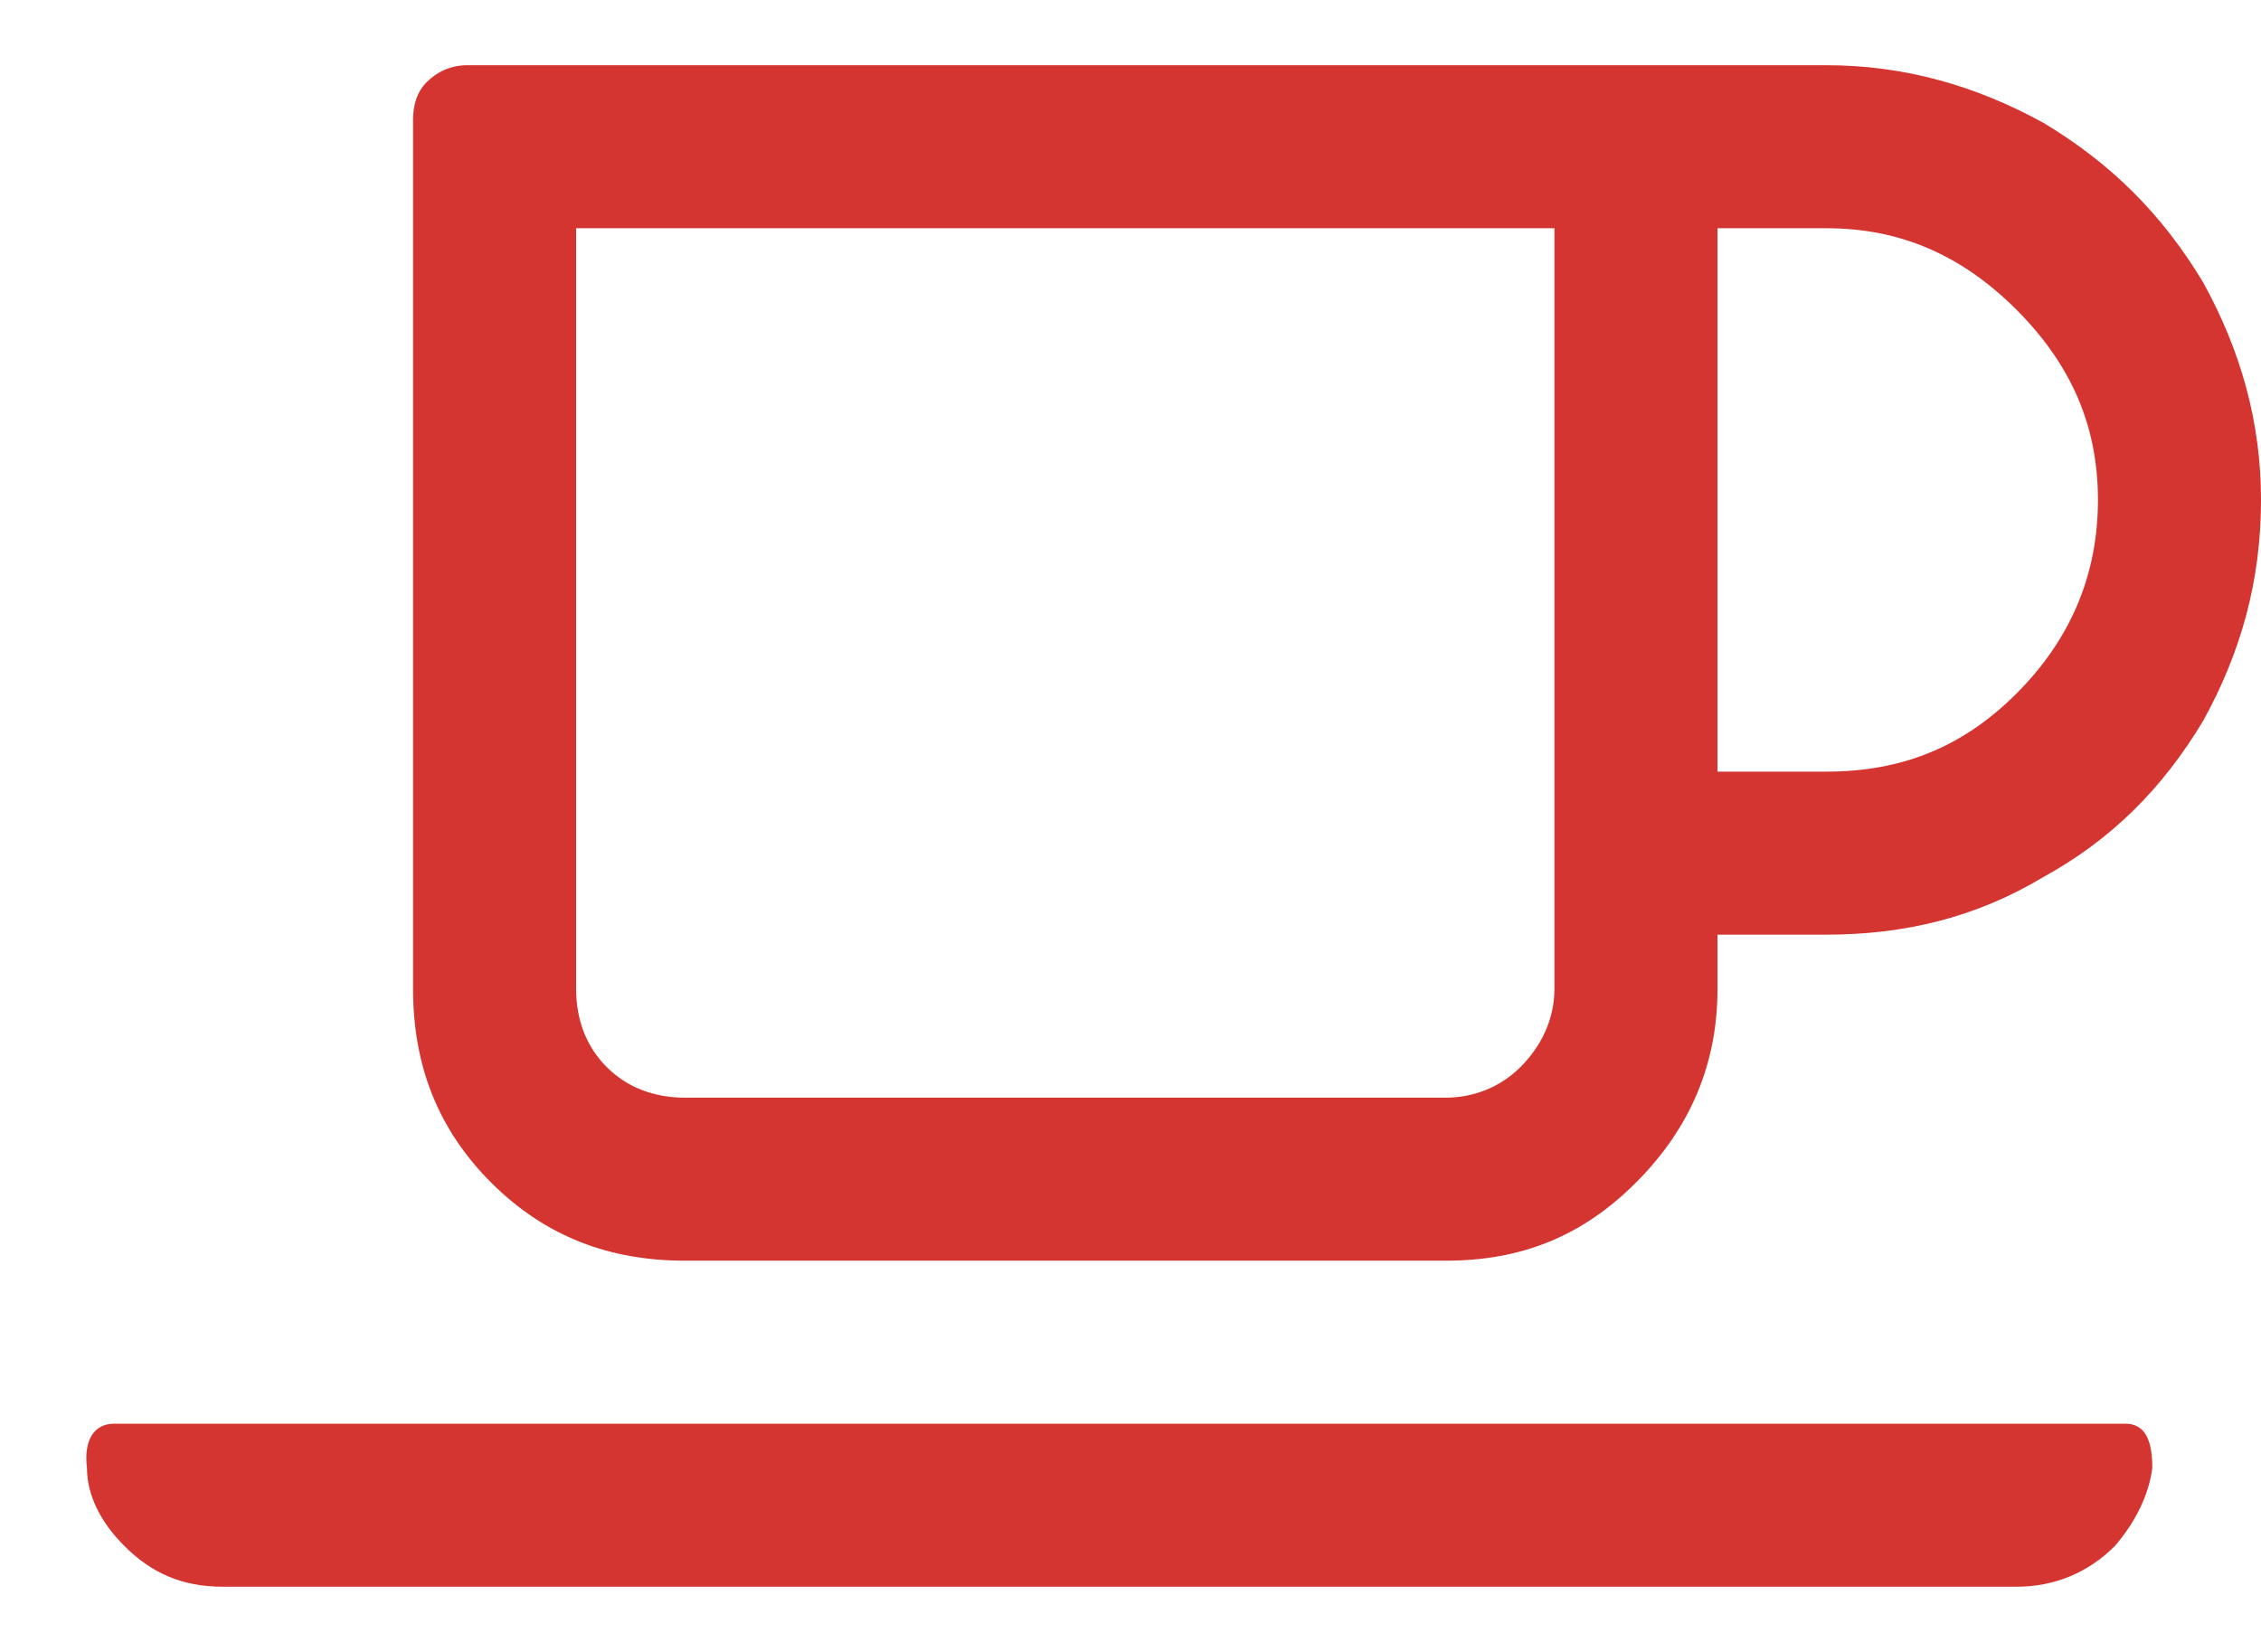 <svg width="26" height="19" viewBox="0 0 26 19" fill="none" xmlns="http://www.w3.org/2000/svg">
<path d="M21 0.75C21.898 0.75 22.719 0.984 23.5 1.414C24.281 1.883 24.867 2.469 25.336 3.25C25.766 4.031 26 4.852 26 5.75C26 6.688 25.766 7.508 25.336 8.289C24.867 9.07 24.281 9.656 23.5 10.086C22.719 10.555 21.898 10.75 21 10.75H19.75V11.375C19.75 12.234 19.438 12.977 18.812 13.602C18.188 14.227 17.484 14.5 16.625 14.5H7.875C7.016 14.5 6.273 14.227 5.648 13.602C5.023 12.977 4.75 12.234 4.75 11.375V1.375C4.75 1.219 4.789 1.062 4.906 0.945C5.023 0.828 5.18 0.75 5.375 0.75H21ZM17.875 11.375V2.625H6.625V11.375C6.625 11.727 6.742 12.039 6.977 12.273C7.211 12.508 7.523 12.625 7.875 12.625H16.625C16.938 12.625 17.25 12.508 17.484 12.273C17.719 12.039 17.875 11.727 17.875 11.375ZM21 8.875C21.859 8.875 22.562 8.602 23.188 7.977C23.812 7.352 24.125 6.609 24.125 5.75C24.125 4.891 23.812 4.188 23.188 3.562C22.562 2.938 21.859 2.625 21 2.625H19.75V8.875H21ZM23.188 18.25C23.617 18.25 24.008 18.094 24.32 17.781C24.555 17.508 24.711 17.195 24.75 16.883C24.75 16.57 24.672 16.375 24.438 16.375H1.312C1.078 16.375 0.961 16.57 1 16.883C1 17.195 1.156 17.508 1.43 17.781C1.742 18.094 2.094 18.25 2.562 18.25H23.188Z" fill="#D53530"/>
</svg>
